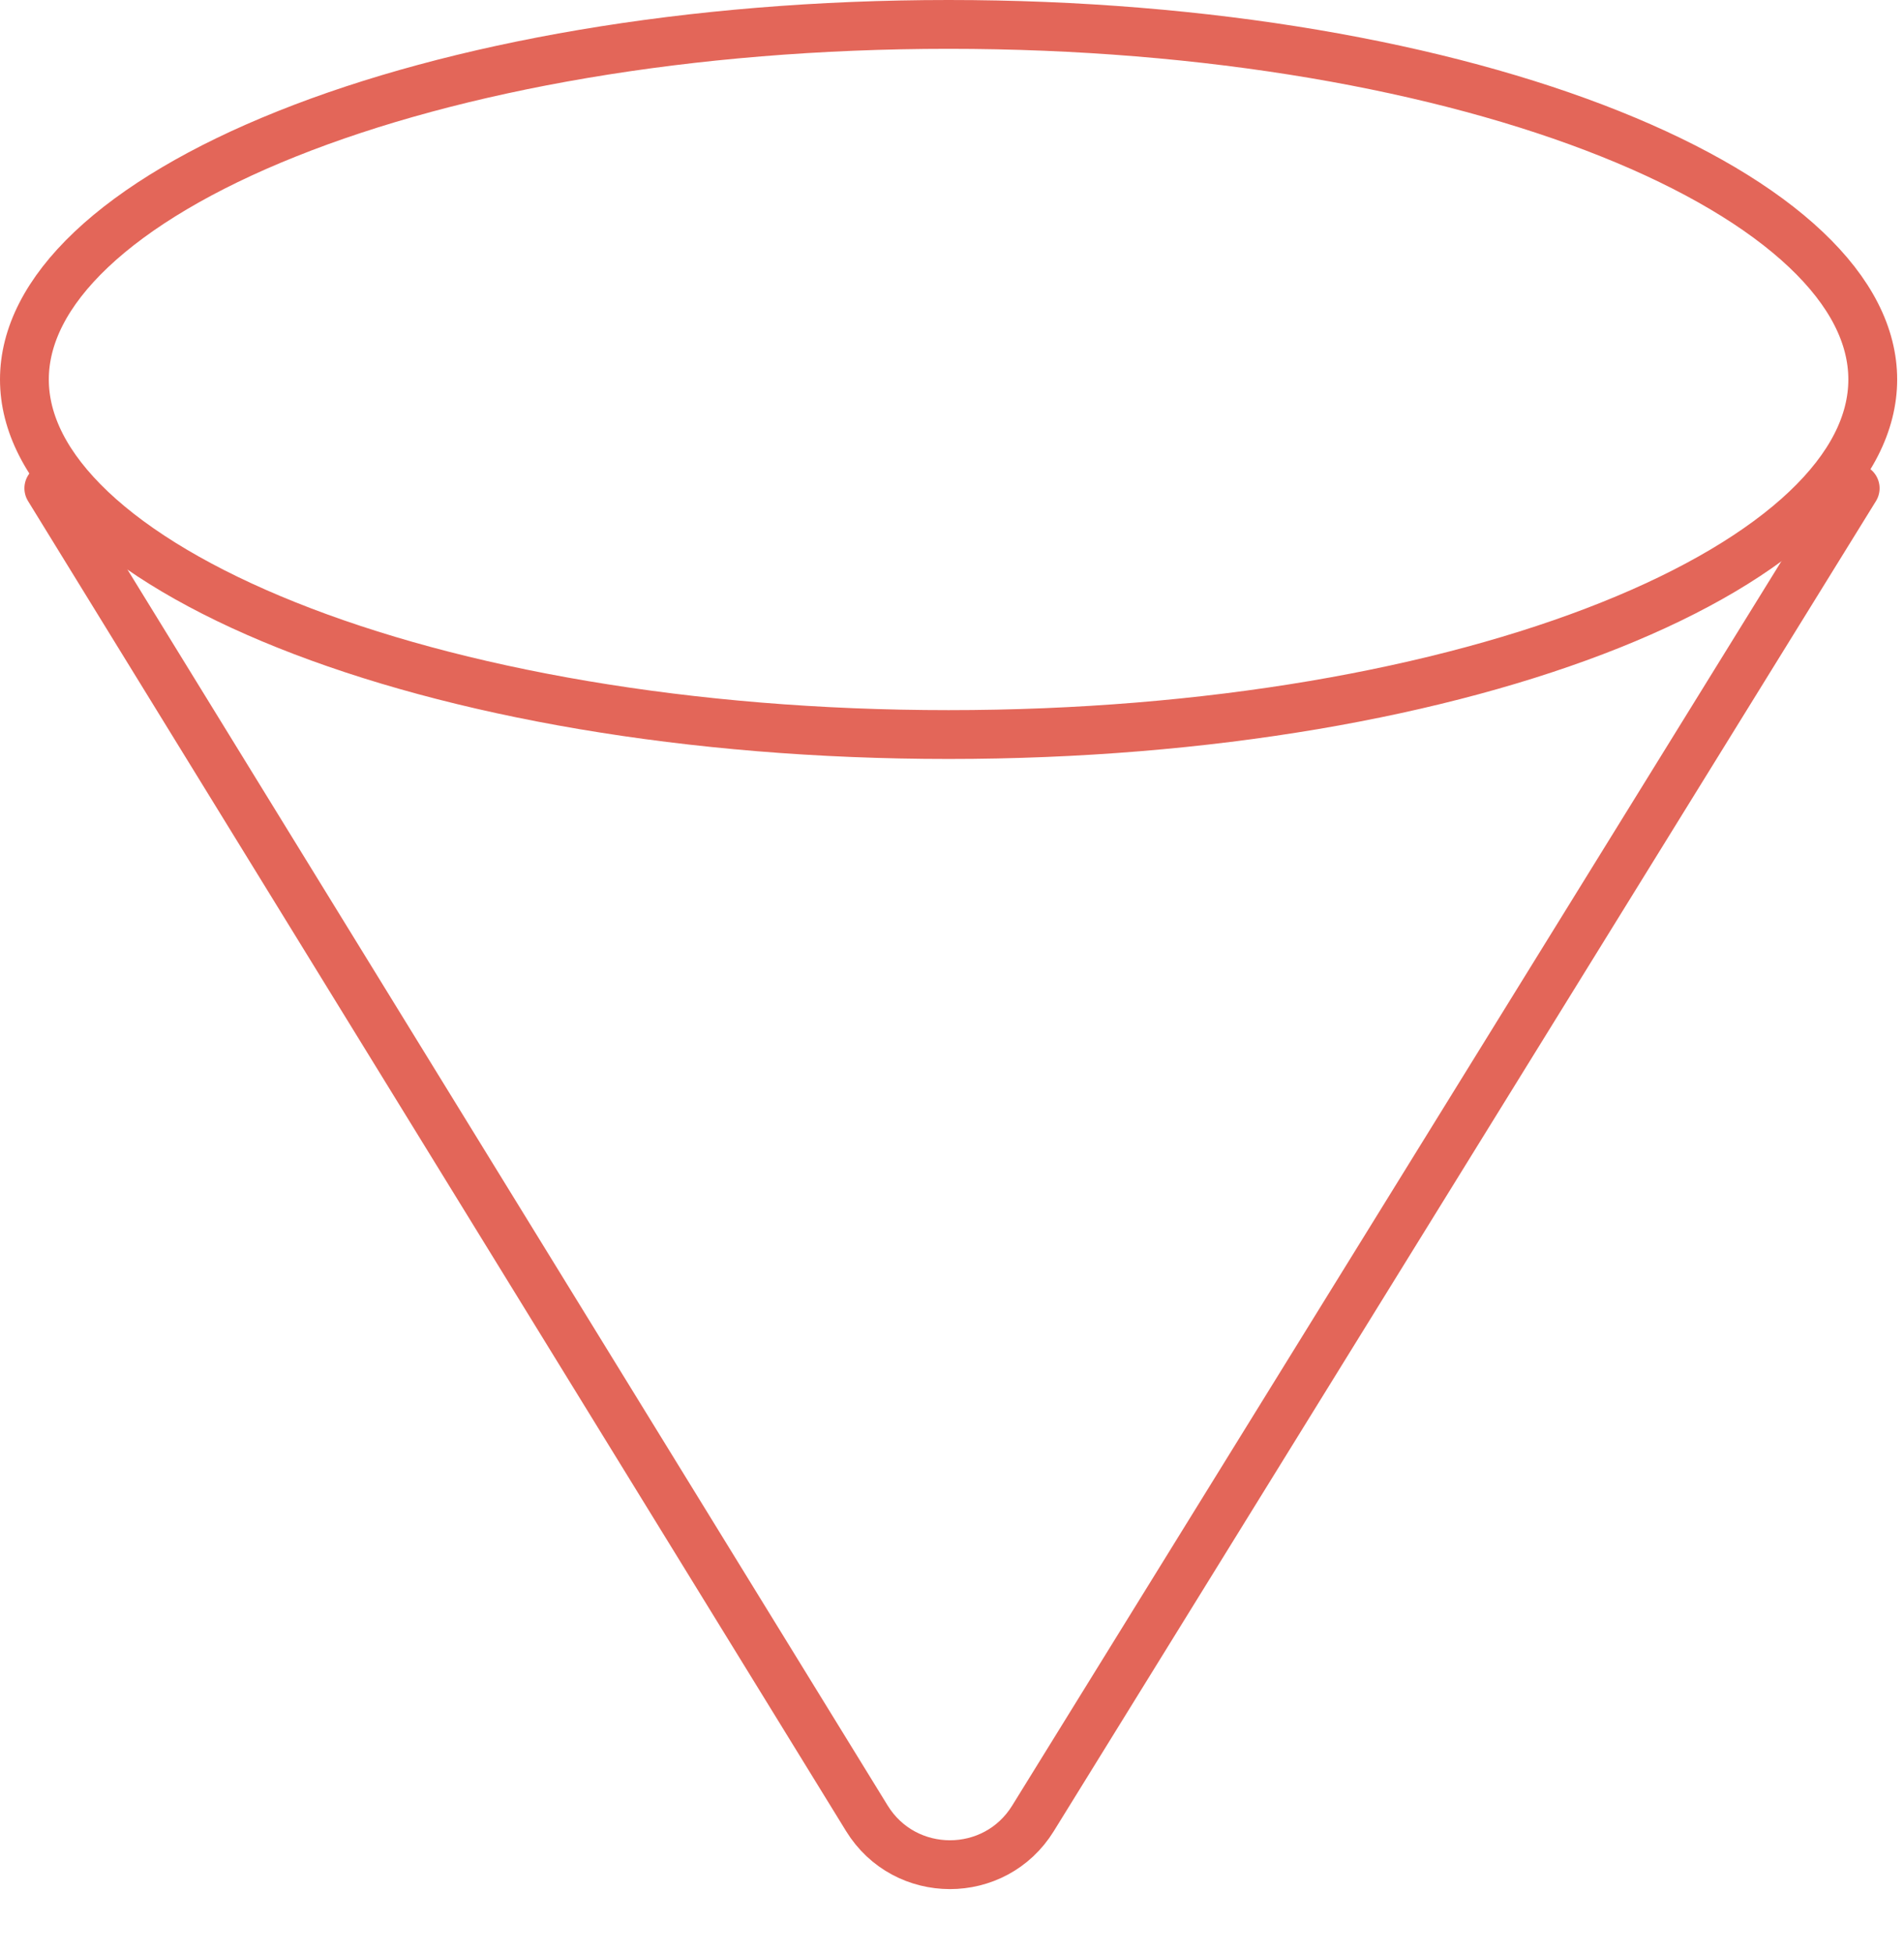 <svg width="39" height="40" viewBox="0 0 39 40" fill="none" xmlns="http://www.w3.org/2000/svg">
<path d="M38.36 7.772C38.36 8.663 37.911 9.563 36.99 10.434C36.068 11.306 34.707 12.114 32.984 12.803C29.54 14.181 24.748 15.044 19.43 15.044C14.112 15.044 9.32 14.181 5.877 12.803C4.153 12.114 2.792 11.306 1.87 10.434C0.95 9.563 0.5 8.663 0.5 7.772C0.5 6.881 0.95 5.981 1.87 5.11C2.792 4.238 4.153 3.43 5.877 2.741C9.32 1.363 14.112 0.5 19.43 0.5C24.748 0.5 29.54 1.363 32.984 2.741C34.707 3.43 36.068 4.238 36.99 5.11C37.911 5.981 38.36 6.881 38.36 7.772Z" stroke="#e36659"/>
<path d="M1 10L17.755 37.238C18.534 38.505 20.377 38.508 21.159 37.241L38 10" stroke="#e36659" stroke-linecap="round" stroke-linejoin="round"/>
</svg>
